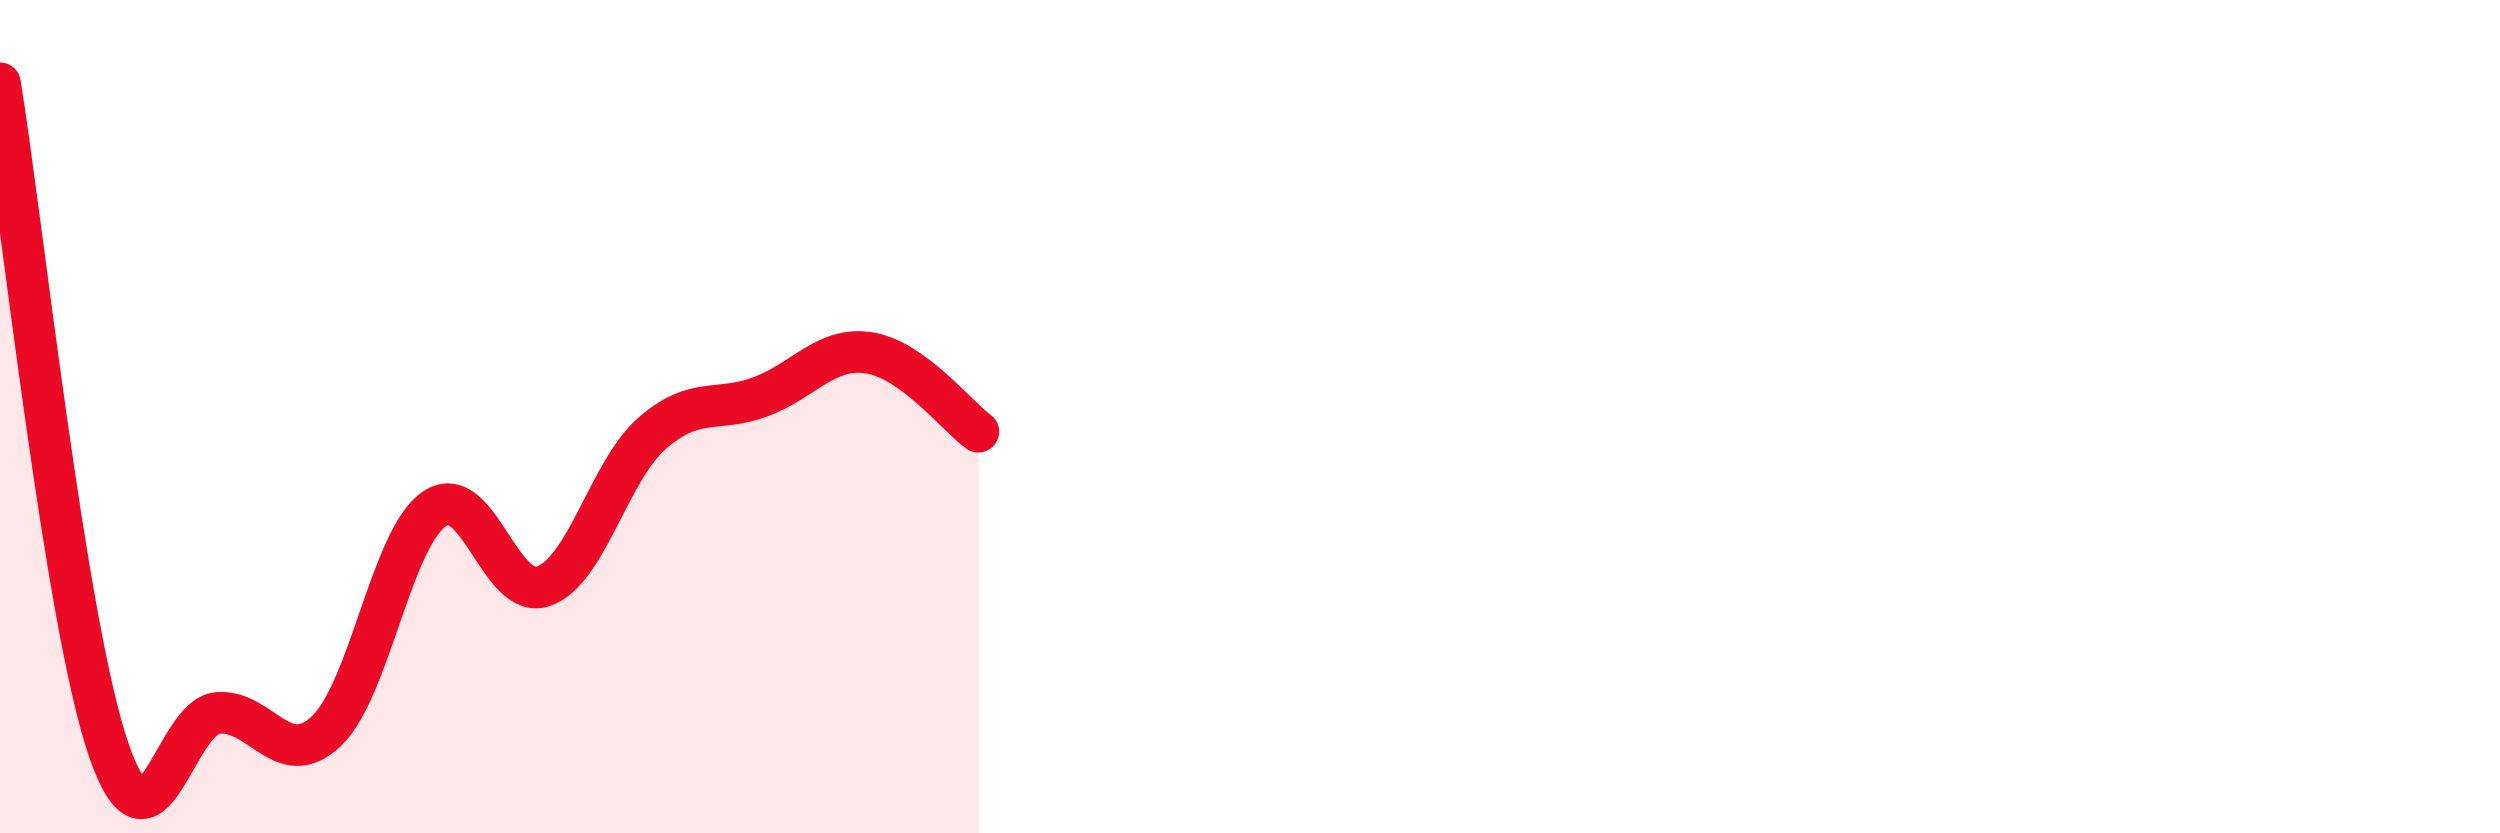 
    <svg width="60" height="20" viewBox="0 0 60 20" xmlns="http://www.w3.org/2000/svg">
      <path
        d="M 0,2 C 0.52,5.2 1.57,14.98 2.61,18 C 3.65,21.02 4.18,17.2 5.22,17.11 C 6.26,17.02 6.79,18.53 7.83,17.55 C 8.87,16.57 9.39,12.91 10.43,12.21 C 11.47,11.51 12,14.43 13.04,14.07 C 14.08,13.71 14.61,11.31 15.65,10.4 C 16.69,9.49 17.22,9.91 18.26,9.52 C 19.3,9.13 19.83,8.3 20.87,8.47 C 21.91,8.64 22.96,9.98 23.48,10.36L23.48 20L0 20Z"
        fill="#EB0A25"
        opacity="0.1"
        stroke-linecap="round"
        stroke-linejoin="round"
      />
      <path
        d="M 0,2 C 0.52,5.2 1.57,14.98 2.61,18 C 3.65,21.02 4.18,17.2 5.22,17.11 C 6.26,17.02 6.79,18.53 7.83,17.55 C 8.87,16.57 9.39,12.91 10.43,12.21 C 11.47,11.51 12,14.43 13.04,14.07 C 14.08,13.71 14.61,11.31 15.65,10.4 C 16.69,9.49 17.22,9.91 18.26,9.52 C 19.3,9.13 19.83,8.3 20.87,8.47 C 21.91,8.64 22.96,9.98 23.48,10.36"
        stroke="#EB0A25"
        stroke-width="1"
        fill="none"
        stroke-linecap="round"
        stroke-linejoin="round"
      />
    </svg>
  